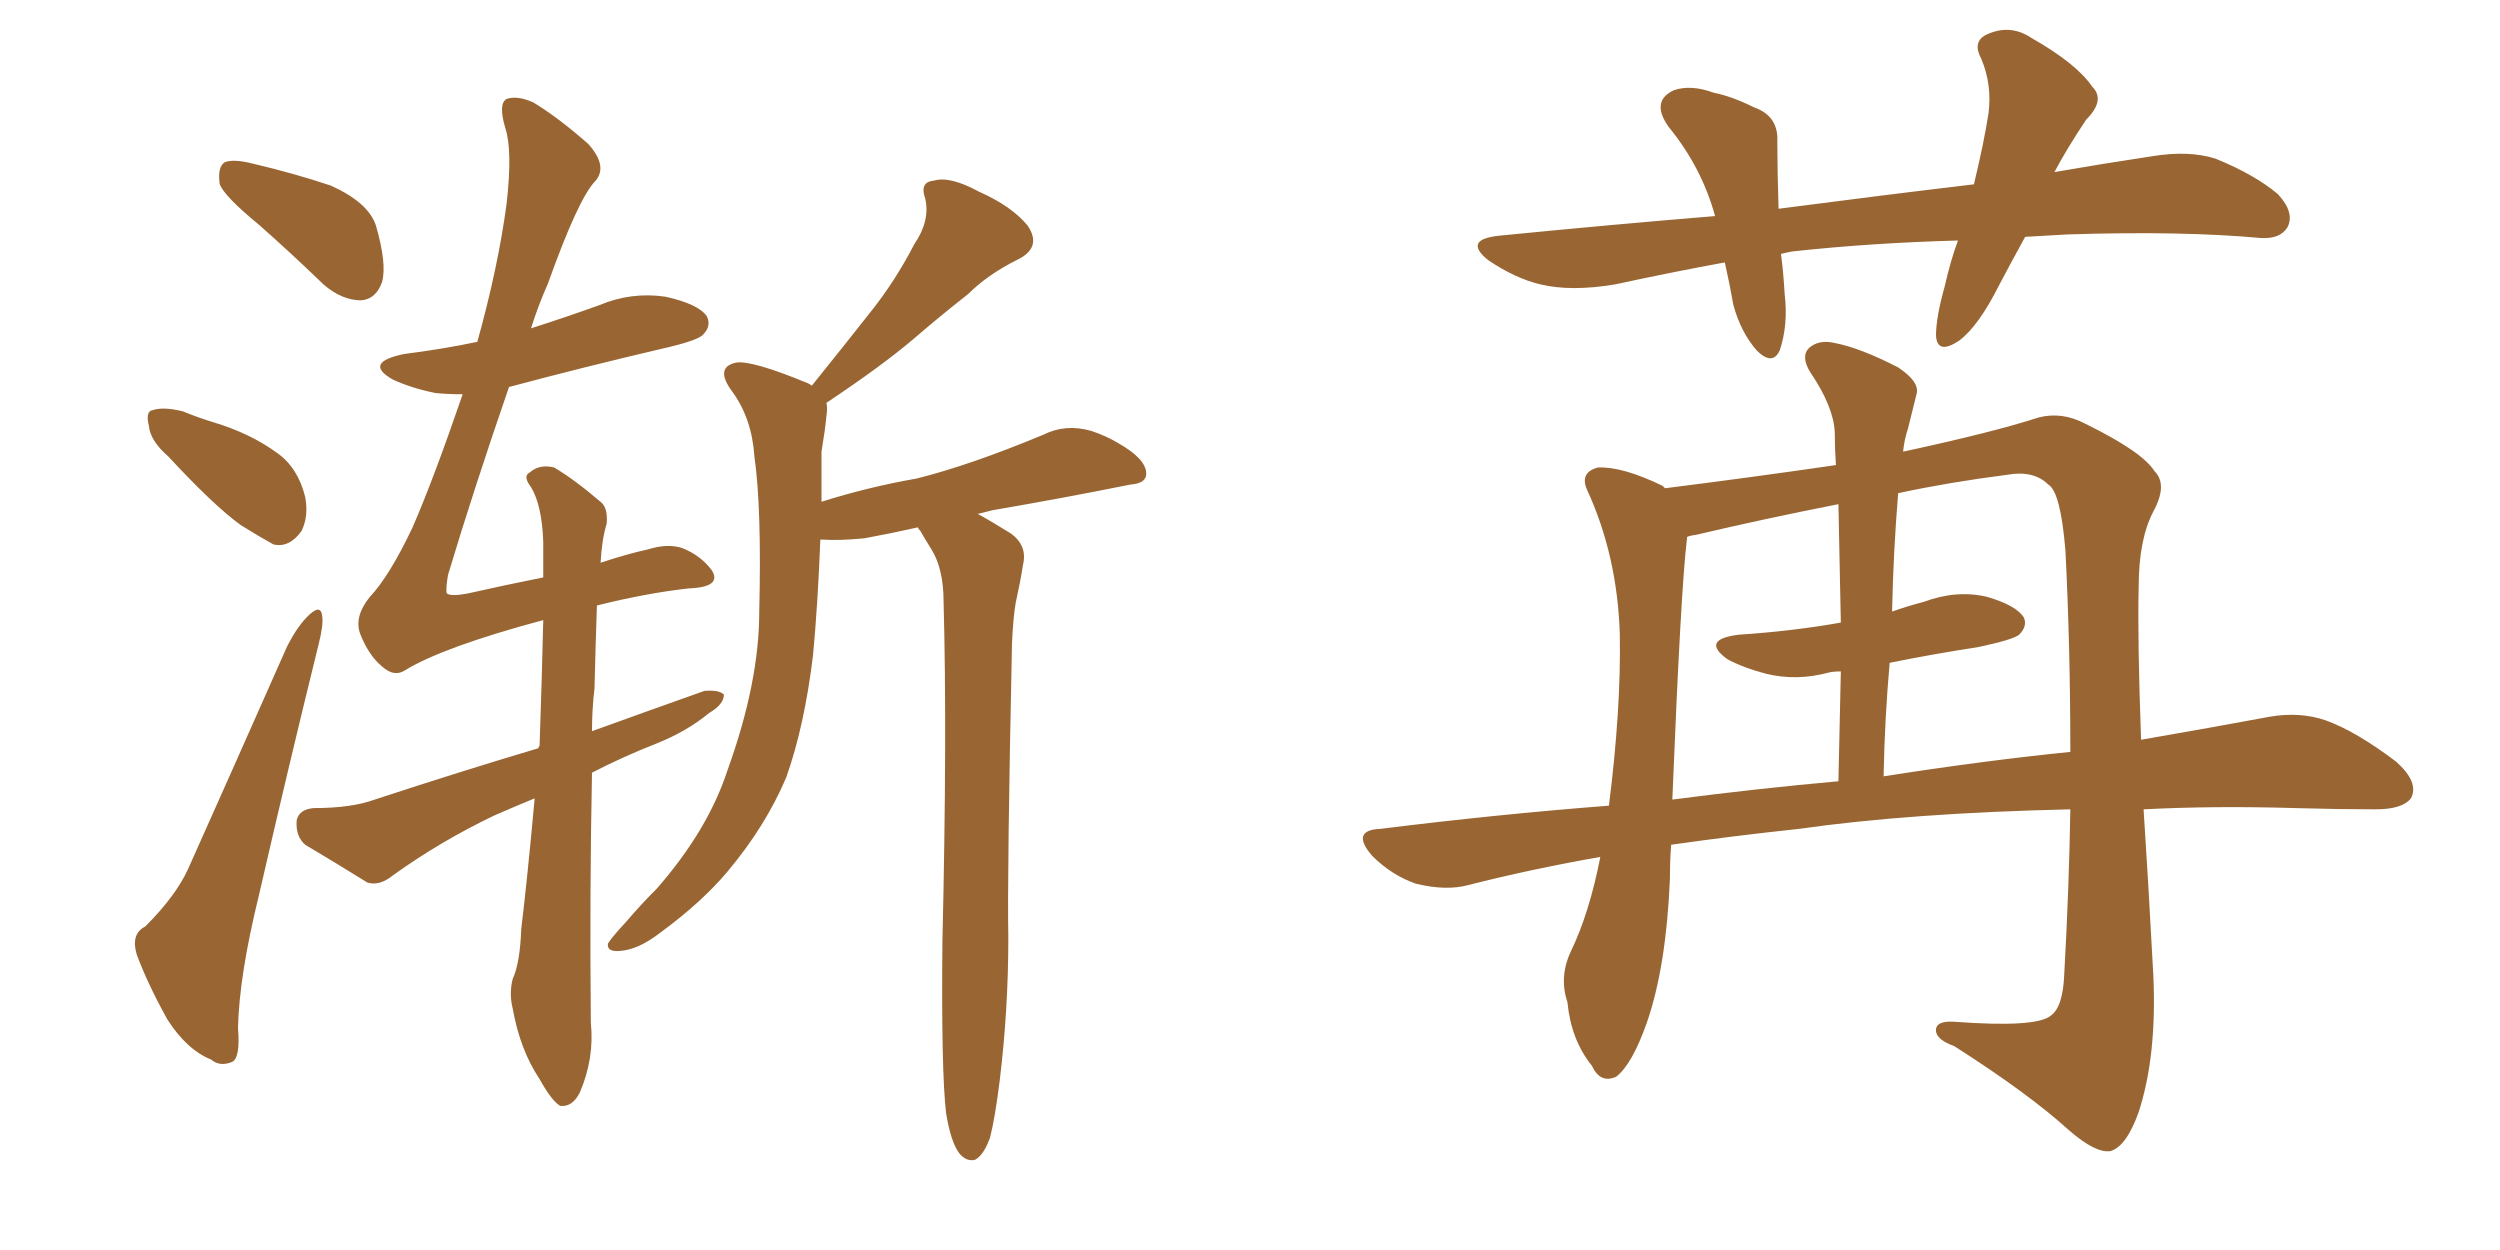 <svg xmlns="http://www.w3.org/2000/svg" xmlns:xlink="http://www.w3.org/1999/xlink" width="300" height="150"><path fill="#996633" padding="10" d="M31.05 26.95L31.05 26.95Q26.95 23.58 26.37 22.12L26.37 22.12Q26.07 20.07 26.95 19.48L26.95 19.48Q27.98 19.04 30.32 19.63L30.32 19.63Q35.30 20.80 39.70 22.27L39.70 22.27Q44.24 24.32 45.12 27.10L45.12 27.10Q46.44 31.64 45.85 33.84L45.85 33.84Q45.12 35.89 43.36 36.04L43.36 36.04Q41.02 36.04 38.82 34.13L38.82 34.13Q34.72 30.18 31.05 26.95ZM20.21 54.79L20.21 54.79Q18.02 52.88 17.87 51.12L17.87 51.12Q17.43 49.37 18.31 49.22L18.31 49.22Q19.63 48.78 21.97 49.37L21.97 49.37Q23.73 50.10 25.63 50.68L25.63 50.68Q30.03 52.00 33.25 54.35L33.25 54.35Q35.74 56.10 36.62 59.62L36.62 59.62Q37.06 61.96 36.18 63.72L36.18 63.72Q34.72 65.77 32.81 65.33L32.81 65.33Q31.20 64.45 28.86 62.99L28.86 62.99Q25.63 60.64 20.21 54.79ZM17.43 111.18L17.43 111.18Q21.09 107.52 22.56 104.30L22.56 104.30Q28.13 91.85 34.42 77.64L34.42 77.64Q35.74 75 37.21 73.68L37.21 73.68Q38.53 72.51 38.67 73.97L38.67 73.97Q38.82 75 38.23 77.34L38.23 77.34Q34.72 91.55 31.05 107.52L31.05 107.52Q28.71 117.04 28.56 123.34L28.56 123.34Q28.86 127.00 27.83 127.44L27.83 127.44Q26.37 128.03 25.34 127.15L25.34 127.15Q22.41 125.98 20.07 122.31L20.07 122.31Q17.72 118.07 16.41 114.55L16.41 114.55Q15.67 112.06 17.43 111.18ZM113.53 133.59L113.53 133.59Q112.94 128.47 113.09 112.94L113.09 112.94Q113.67 88.18 113.23 72.22L113.23 72.22Q113.23 68.26 111.77 65.92L111.77 65.92Q111.04 64.75 110.45 63.72L110.45 63.72Q110.16 63.43 110.16 63.28L110.16 63.28Q106.93 64.01 103.71 64.60L103.71 64.60Q100.63 64.89 98.73 64.75L98.73 64.75Q98.58 64.75 98.44 64.75L98.44 64.75Q98.14 72.51 97.56 78.66L97.56 78.66Q96.53 87.16 94.34 93.31L94.34 93.31Q91.85 99.17 87.30 104.59L87.30 104.59Q84.23 108.25 79.25 111.91L79.25 111.91Q76.61 113.96 74.41 114.11L74.41 114.11Q72.80 114.26 72.95 113.23L72.95 113.23Q73.39 112.50 75.15 110.60L75.15 110.60Q76.90 108.54 78.81 106.64L78.81 106.64Q84.96 99.61 87.30 92.43L87.30 92.43Q91.11 81.88 91.11 73.39L91.11 73.39Q91.41 60.94 90.53 54.79L90.53 54.79Q90.23 50.24 87.89 47.02L87.89 47.02Q85.69 44.09 88.33 43.51L88.33 43.51Q90.23 43.21 96.97 46.00L96.97 46.00Q97.27 46.14 97.41 46.29L97.41 46.29Q101.07 41.75 104.30 37.65L104.30 37.65Q107.37 33.84 109.72 29.30L109.72 29.30Q111.62 26.51 111.04 23.88L111.04 23.88Q110.30 21.83 112.06 21.68L112.06 21.68Q113.96 21.09 117.48 23.00L117.48 23.00Q121.44 24.76 123.34 27.10L123.34 27.10Q125.10 29.74 122.02 31.20L122.02 31.20Q118.51 32.96 116.16 35.30L116.16 35.30Q112.79 37.94 109.57 40.72L109.57 40.72Q105.76 43.95 99.17 48.34L99.17 48.34Q99.32 48.93 99.17 49.95L99.17 49.95Q99.02 51.56 98.58 54.20L98.58 54.20Q98.58 57.42 98.58 60.21L98.58 60.21Q104.15 58.45 110.01 57.42L110.01 57.42Q116.46 55.81 125.24 52.15L125.24 52.15Q127.88 50.83 130.96 51.71L130.96 51.71Q132.71 52.29 134.18 53.17L134.18 53.17Q137.55 55.08 137.55 56.84L137.55 56.84Q137.55 58.01 135.64 58.15L135.64 58.15Q127.59 59.77 119.09 61.23L119.09 61.23Q117.92 61.52 117.33 61.67L117.33 61.67Q118.95 62.55 121.29 64.01L121.29 64.01Q123.34 65.48 122.75 67.82L122.75 67.82Q122.46 69.73 121.88 72.36L121.88 72.36Q121.58 74.12 121.44 77.20L121.44 77.20Q120.85 105.32 121.00 112.50L121.00 112.50Q121.00 121.14 119.97 129.64L119.97 129.64Q119.38 134.33 118.80 136.52L118.80 136.52Q118.07 138.57 117.04 139.16L117.04 139.16Q116.02 139.45 115.14 138.43L115.14 138.43Q114.11 137.11 113.53 133.59ZM71.63 72.66L71.63 72.66L71.63 72.66Q71.48 76.90 71.34 82.62L71.34 82.62Q71.04 85.11 71.04 87.74L71.04 87.74Q77.93 85.25 84.52 82.91L84.52 82.91Q86.28 82.76 86.87 83.35L86.87 83.35Q86.87 84.52 85.11 85.55L85.11 85.55Q82.47 87.74 78.81 89.21L78.81 89.21Q74.71 90.82 71.04 92.72L71.04 92.72Q70.75 106.79 70.90 122.75L70.90 122.75Q71.34 127.00 69.58 131.10L69.58 131.10Q68.70 132.86 67.24 132.71L67.24 132.71Q66.21 132.13 64.75 129.49L64.75 129.49Q62.40 125.98 61.52 121.00L61.52 121.00Q61.08 119.24 61.52 117.48L61.52 117.48Q62.40 115.58 62.55 111.47L62.55 111.47Q63.28 105.47 64.16 95.80L64.16 95.80Q61.67 96.83 59.33 97.85L59.33 97.85Q52.88 100.93 47.17 105.03L47.17 105.03Q45.56 106.35 44.09 105.91L44.09 105.91Q39.84 103.27 36.62 101.37L36.62 101.37Q35.45 100.34 35.60 98.44L35.60 98.44Q35.89 97.12 37.65 96.97L37.65 96.97Q42.19 96.97 44.97 95.95L44.97 95.95Q55.22 92.58 64.60 89.79L64.60 89.79Q64.60 89.65 64.75 89.50L64.75 89.50Q65.04 81.01 65.19 74.41L65.19 74.41Q53.17 77.64 48.63 80.42L48.63 80.42Q47.31 81.30 45.85 79.98L45.85 79.98Q44.24 78.66 43.21 76.03L43.21 76.03Q42.48 73.97 44.38 71.63L44.38 71.63Q46.73 69.14 49.51 63.28L49.51 63.28Q52.00 57.57 55.52 47.31L55.52 47.31Q53.76 47.31 52.29 47.17L52.29 47.17Q49.37 46.58 47.17 45.56L47.17 45.56Q43.51 43.51 48.49 42.48L48.49 42.48Q53.17 41.89 57.28 41.02L57.28 41.02Q59.77 32.08 60.79 24.46L60.79 24.46Q61.52 18.02 60.64 15.38L60.64 15.38Q59.77 12.45 60.79 11.87L60.79 11.87Q62.11 11.43 64.01 12.30L64.01 12.30Q66.94 14.06 70.61 17.29L70.61 17.29Q72.95 19.92 71.48 21.68L71.48 21.68Q69.43 23.73 65.77 33.98L65.77 33.98Q64.60 36.62 63.72 39.40L63.72 39.40Q67.82 38.09 71.92 36.62L71.92 36.62Q75.73 35.01 79.83 35.60L79.83 35.60Q83.79 36.47 84.81 37.94L84.81 37.94Q85.40 39.11 84.38 40.14L84.38 40.14Q83.79 40.87 79.25 41.89L79.25 41.89Q69.87 44.09 61.08 46.44L61.08 46.44Q56.84 58.74 53.76 68.99L53.76 68.99Q53.47 70.75 53.61 71.19L53.61 71.19Q54.05 71.63 56.25 71.19L56.25 71.19Q60.79 70.17 65.19 69.29L65.19 69.29Q65.19 66.94 65.19 65.04L65.19 65.04Q65.04 60.64 63.72 58.45L63.72 58.45Q62.70 57.13 63.57 56.69L63.57 56.69Q64.75 55.66 66.50 56.10L66.50 56.10Q68.99 57.57 72.22 60.35L72.22 60.35Q72.95 61.08 72.80 62.84L72.80 62.84Q72.22 64.75 72.07 67.53L72.07 67.53Q75.15 66.50 77.78 65.92L77.78 65.92Q80.13 65.19 81.88 65.77L81.88 65.77Q84.08 66.65 85.40 68.41L85.40 68.41Q86.72 70.46 82.62 70.61L82.62 70.61Q77.49 71.19 71.63 72.66ZM243.02 28.42L243.02 28.42Q241.41 31.35 239.94 34.13L239.94 34.13Q237.45 39.11 235.11 40.87L235.11 40.87Q232.47 42.63 232.32 40.28L232.32 40.28Q232.32 38.09 233.35 34.42L233.35 34.42Q234.08 31.20 234.96 28.86L234.96 28.86Q224.41 29.15 215.04 30.18L215.04 30.18Q214.31 30.32 213.72 30.47L213.72 30.47Q214.01 32.67 214.16 35.30L214.16 35.30Q214.60 38.96 213.57 42.04L213.57 42.04Q212.70 43.95 210.79 42.04L210.79 42.04Q208.89 39.84 208.01 36.62L208.01 36.62Q207.57 34.13 206.98 31.49L206.98 31.49Q200.54 32.67 193.80 34.13L193.80 34.13Q188.53 35.01 184.86 34.13L184.86 34.13Q181.79 33.40 178.56 31.20L178.56 31.20Q175.49 28.71 180.03 28.27L180.03 28.27Q193.36 26.95 205.81 25.93L205.81 25.93Q204.20 20.07 200.24 15.23L200.24 15.23Q198.05 12.16 200.83 10.84L200.83 10.84Q202.88 10.11 205.66 11.13L205.66 11.13Q207.86 11.57 210.50 12.89L210.50 12.89Q213.43 13.92 213.28 16.99L213.28 16.99Q213.28 20.51 213.43 25.05L213.43 25.05Q225.73 23.44 236.87 22.12L236.87 22.12Q238.04 17.29 238.62 13.62L238.62 13.62Q239.06 10.11 237.74 7.03L237.74 7.03Q236.72 5.13 238.18 4.25L238.18 4.25Q241.11 2.78 243.75 4.54L243.75 4.54Q249.17 7.62 251.07 10.40L251.07 10.40Q252.69 12.01 250.34 14.36L250.34 14.36Q248.00 17.87 246.53 20.65L246.53 20.65Q252.39 19.63 258.25 18.75L258.25 18.75Q262.65 18.02 265.87 19.04L265.87 19.04Q270.56 20.95 273.34 23.29L273.34 23.29Q275.39 25.49 274.51 27.25L274.51 27.25Q273.63 28.71 271.29 28.56L271.29 28.56Q261.77 27.69 248.14 28.13L248.14 28.13Q245.36 28.27 243.02 28.42ZM200.54 101.37L200.54 101.37Q200.39 103.27 200.39 105.47L200.39 105.47Q199.95 116.02 197.61 122.75L197.61 122.75Q195.85 127.73 193.95 129.20L193.95 129.20Q192.04 130.08 191.02 127.88L191.02 127.88Q188.53 124.80 188.09 120.26L188.09 120.26Q187.06 117.19 188.53 114.11L188.53 114.11Q190.72 109.57 192.04 102.83L192.04 102.83Q183.69 104.30 176.22 106.20L176.22 106.20Q173.58 106.93 169.92 106.05L169.92 106.05Q166.99 105.03 164.65 102.69L164.65 102.69Q162.01 99.61 165.67 99.46L165.67 99.46Q179.74 97.71 193.07 96.68L193.07 96.68Q194.53 85.11 194.38 76.17L194.38 76.17Q194.09 66.65 190.43 58.74L190.43 58.74Q189.55 56.69 191.75 56.10L191.75 56.10Q194.68 55.96 199.51 58.30L199.51 58.30Q199.66 58.45 199.80 58.59L199.80 58.59Q210.21 57.28 220.31 55.81L220.31 55.81Q220.17 53.76 220.17 51.86L220.17 51.86Q220.02 48.78 217.24 44.68L217.24 44.68Q216.06 42.77 217.09 41.75L217.09 41.75Q218.26 40.72 220.17 41.16L220.17 41.16Q223.24 41.75 227.78 44.09L227.78 44.09Q230.42 45.85 229.98 47.31L229.98 47.31Q229.54 49.07 228.96 51.42L228.96 51.42Q228.52 52.73 228.37 54.20L228.37 54.20Q239.21 51.86 244.63 50.10L244.63 50.10Q247.41 49.37 250.20 50.83L250.20 50.83Q257.08 54.20 258.54 56.54L258.54 56.54Q260.16 58.15 258.40 61.38L258.40 61.38Q256.64 64.75 256.64 70.46L256.64 70.46Q256.49 76.76 256.93 88.77L256.93 88.77Q265.43 87.30 272.46 85.99L272.46 85.99Q275.98 85.40 279.05 86.43L279.05 86.43Q282.71 87.74 287.55 91.41L287.55 91.41Q290.33 93.90 289.31 95.80L289.31 95.80Q288.28 97.12 285.06 97.12L285.06 97.12Q280.66 97.12 275.39 96.97L275.39 96.97Q265.72 96.68 257.23 97.12L257.23 97.12Q257.81 105.91 258.40 117.04L258.40 117.04Q258.84 126.71 256.64 133.45L256.64 133.45Q255.18 137.55 253.27 138.13L253.27 138.13Q251.51 138.43 248.29 135.64L248.29 135.64Q243.46 131.25 234.52 125.54L234.52 125.54Q232.47 124.80 232.32 123.78L232.32 123.78Q232.18 122.46 234.52 122.61L234.52 122.61Q244.34 123.34 246.09 121.88L246.09 121.88Q247.56 120.85 247.71 116.89L247.71 116.89Q248.29 106.49 248.44 97.12L248.44 97.12Q229.25 97.56 215.92 99.46L215.92 99.46Q207.71 100.34 200.54 101.37ZM226.03 93.16L226.03 93.16Q238.18 91.26 248.44 90.23L248.44 90.23Q248.44 77.64 247.85 66.06L247.85 66.06Q247.27 59.03 245.80 58.15L245.80 58.15Q244.04 56.40 240.82 56.98L240.82 56.98Q233.94 57.86 227.78 59.18L227.78 59.18Q227.20 66.21 227.05 73.39L227.05 73.39Q228.66 72.80 230.86 72.22L230.86 72.22Q234.81 70.75 238.48 71.63L238.48 71.63Q241.99 72.66 242.87 74.12L242.87 74.12Q243.31 75.15 242.29 76.17L242.29 76.17Q241.55 76.76 237.45 77.64L237.45 77.64Q231.74 78.52 226.76 79.54L226.76 79.54Q226.17 86.13 226.03 93.16ZM200.68 95.95L200.68 95.95L200.68 95.95Q210.79 94.63 220.61 93.75L220.61 93.75Q220.75 86.72 220.90 80.57L220.90 80.57Q220.02 80.57 219.43 80.71L219.43 80.71Q215.63 81.74 211.96 80.86L211.96 80.86Q209.18 80.13 207.28 79.10L207.28 79.10Q204.05 76.76 208.59 76.17L208.59 76.17Q215.19 75.73 220.90 74.71L220.90 74.71Q220.75 67.24 220.61 60.50L220.61 60.50Q211.67 62.26 203.61 64.16L203.61 64.16Q202.59 64.31 202.44 64.45L202.44 64.45Q202.44 64.45 202.44 64.60L202.44 64.60Q201.71 70.46 200.68 95.95Z"/></svg>